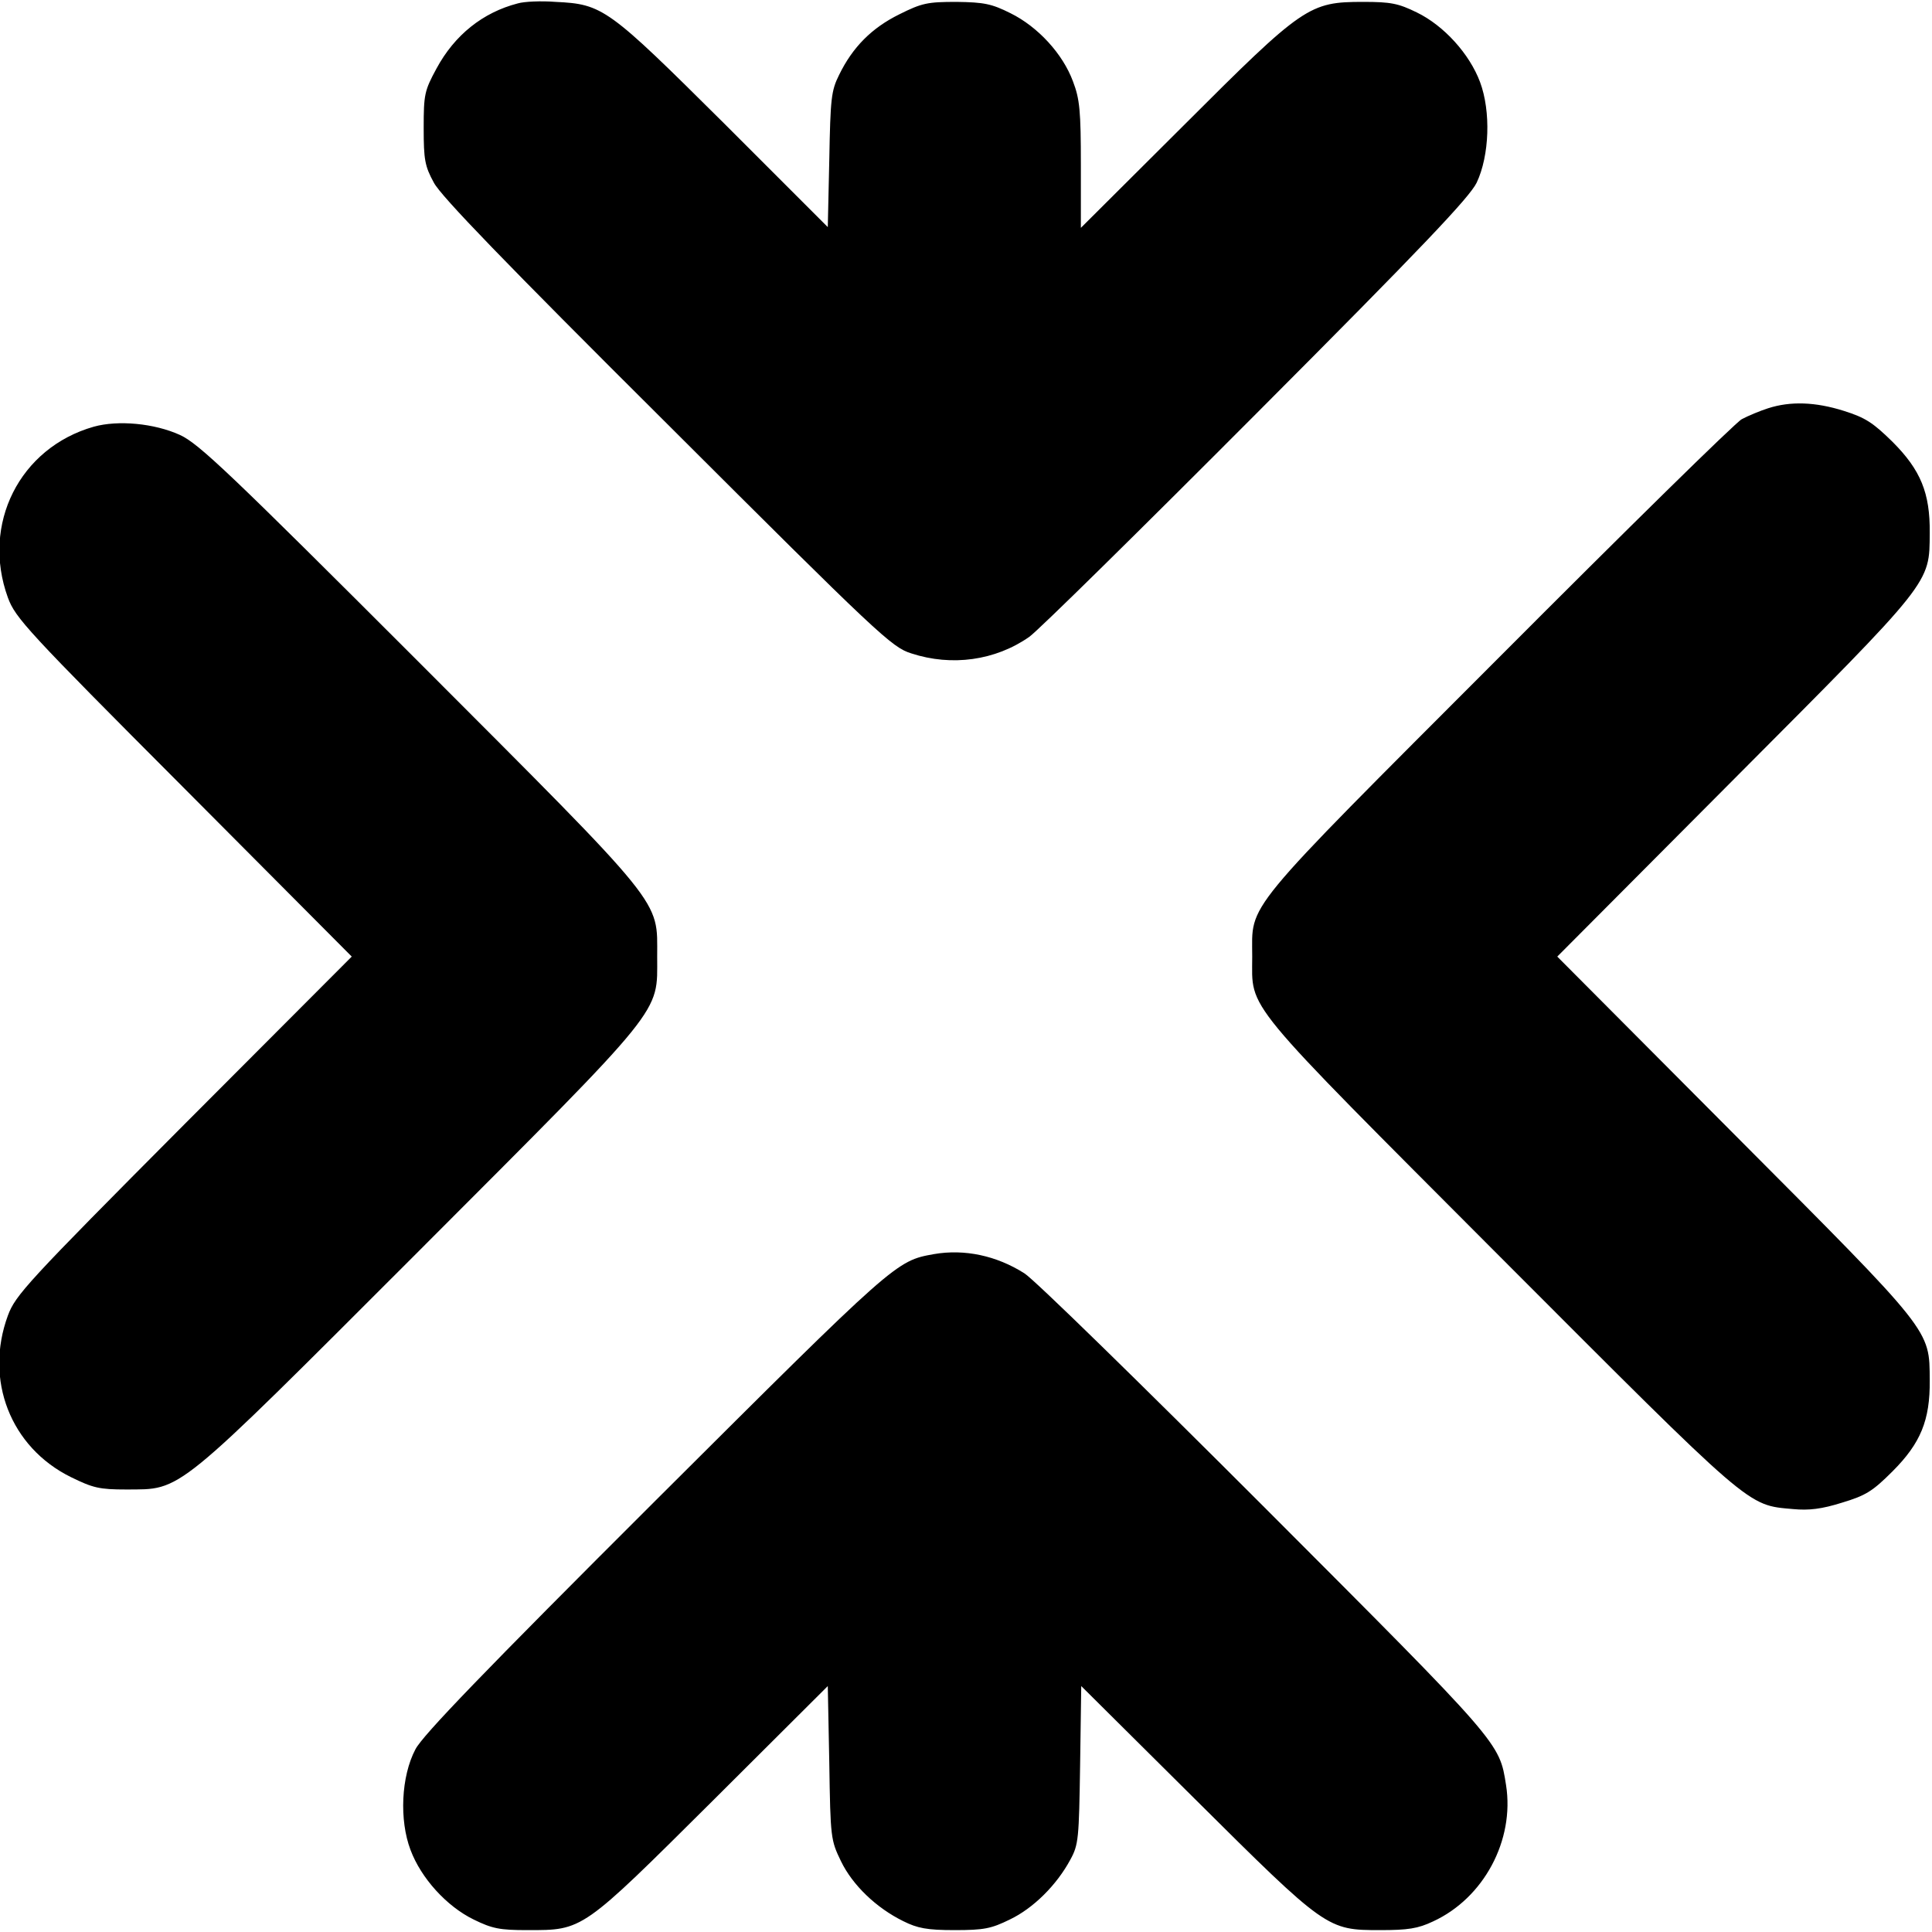 <?xml version="1.0" standalone="no"?>
<!DOCTYPE svg PUBLIC "-//W3C//DTD SVG 20010904//EN"
 "http://www.w3.org/TR/2001/REC-SVG-20010904/DTD/svg10.dtd">
<svg version="1.0" xmlns="http://www.w3.org/2000/svg"
 width="513pt" height="513pt" viewBox="0 0 513 513"
 preserveAspectRatio="xMidYMid meet">
<g transform="translate(0,513) scale(0.1,-0.1)"
fill="#000000" stroke="none">
<path d="M1375 5121 c-93 -24 -168 -84 -216 -173 -32 -59 -34 -69 -34 -158 0
-84 3 -101 27 -145 19 -36 188 -211 620 -641 562 -561 596 -593 648 -609 107
-35 223 -19 313 44 23 16 294 283 603 593 442 443 566 574 585 613 34 72 38
189 9 267 -28 75 -96 150 -168 185 -49 24 -69 28 -142 28 -144 0 -159 -10
-477 -328 l-273 -272 0 167 c0 144 -3 175 -21 222 -27 73 -93 145 -166 181
-50 25 -70 29 -143 30 -77 0 -92 -3 -152 -33 -73 -36 -124 -87 -160 -161 -21
-42 -23 -63 -26 -225 l-4 -179 -276 276 c-308 306 -321 316 -447 322 -38 3
-83 1 -100 -4z"/>
<path d="M4695 4046 c-22 -7 -53 -20 -70 -29 -16 -8 -307 -294 -646 -634 -689
-690 -654 -648 -654 -793 0 -145 -35 -102 658 -797 674 -675 655 -659 778
-670 42 -4 76 0 130 17 63 19 81 30 134 83 75 75 100 136 99 242 -1 136 9 123
-518 652 l-471 473 471 473 c527 529 517 516 518 652 1 106 -24 167 -99 242
-52 51 -72 64 -129 82 -76 24 -142 26 -201 7z"/>
<path d="M249 3997 c-197 -56 -299 -259 -228 -454 20 -54 50 -87 467 -505
l446 -448 -446 -447 c-417 -419 -447 -452 -467 -506 -63 -171 7 -350 167 -429
59 -29 76 -33 147 -33 150 1 122 -22 777 633 659 660 633 628 633 782 0 154
26 122 -633 782 -502 502 -584 580 -634 603 -68 31 -164 40 -229 22z"/>
<path d="M2480 1800 c-101 -18 -101 -18 -738 -653 -458 -457 -620 -625 -639
-662 -38 -72 -43 -188 -13 -267 28 -75 96 -150 168 -185 49 -24 69 -28 142
-28 149 0 143 -4 492 343 l306 305 4 -204 c3 -200 4 -205 31 -261 31 -64 94
-124 165 -159 38 -19 63 -24 137 -24 78 0 97 4 146 28 63 30 125 92 161 159
22 40 23 56 26 252 l3 209 302 -300 c349 -347 351 -348 492 -348 73 0 100 4
140 23 135 62 217 216 194 362 -18 114 -12 107 -642 738 -326 326 -612 606
-637 621 -74 47 -159 65 -240 51z"/>
</g>
</svg>
